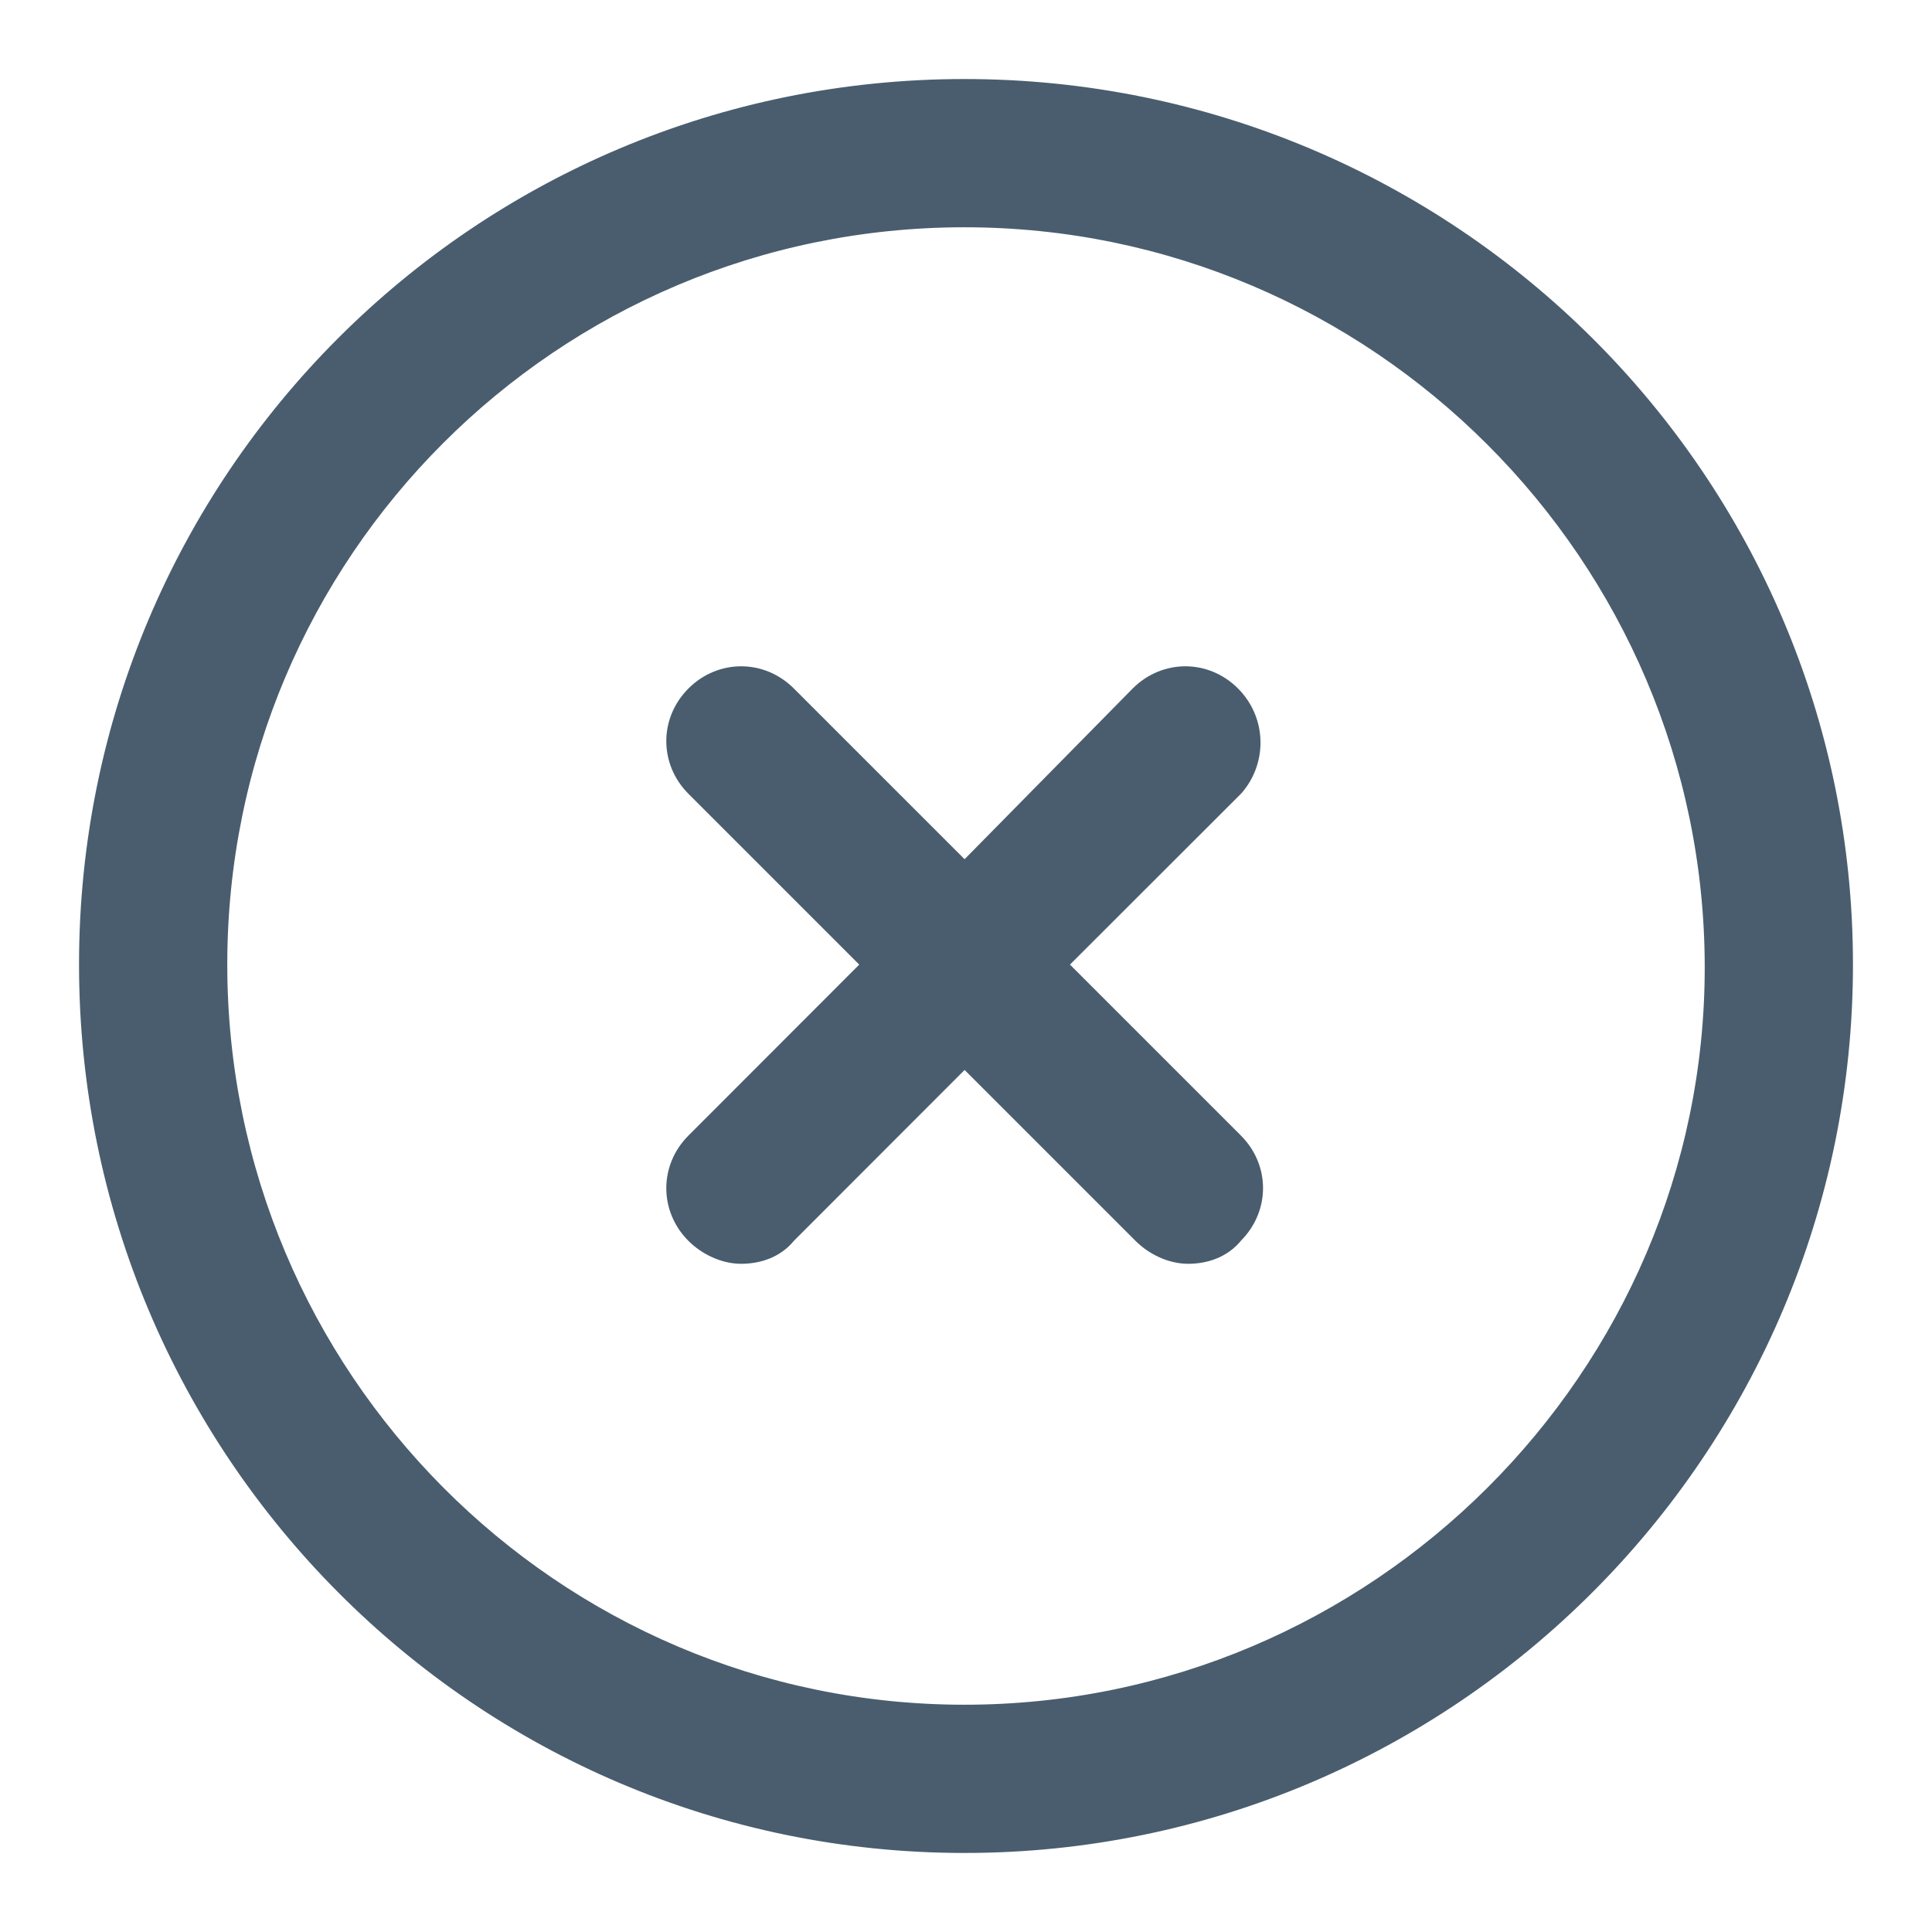 <svg width="22" height="22" viewBox="0 0 22 22" fill="none" xmlns="http://www.w3.org/2000/svg">
<path d="M10.983 0.95C16.531 0.95 21.05 5.435 21.05 10.983C21.05 16.532 16.532 21.05 10.983 21.05C5.435 21.05 0.95 16.531 0.95 10.983C0.95 5.435 5.435 0.95 10.983 0.95ZM10.983 2.538C6.317 2.538 2.538 6.317 2.538 10.983C2.538 15.65 6.317 19.462 10.983 19.462C15.65 19.462 19.462 15.65 19.462 11.017C19.462 6.35 15.65 2.538 10.983 2.538Z" fill="#495D6E" stroke="#495D6E" stroke-width="0.1"/>
<path d="M12.934 7.875C13.251 7.558 13.745 7.558 14.062 7.875C14.378 8.192 14.378 8.685 14.097 9.002L14.095 9.004L12.113 10.984L14.095 12.966C14.411 13.282 14.411 13.773 14.098 14.09C13.953 14.27 13.739 14.341 13.53 14.341C13.316 14.341 13.106 14.235 12.966 14.095L10.984 12.113L9.004 14.095C8.86 14.272 8.647 14.341 8.439 14.341C8.226 14.341 8.015 14.235 7.875 14.095C7.558 13.778 7.558 13.283 7.875 12.966L9.855 10.984L7.875 9.004C7.558 8.687 7.558 8.192 7.875 7.875C8.192 7.558 8.687 7.558 9.004 7.875L10.984 9.855L12.933 7.876L12.934 7.875Z" fill="#495D6E" stroke="#495D6E" stroke-width="0.1"/>
</svg>

